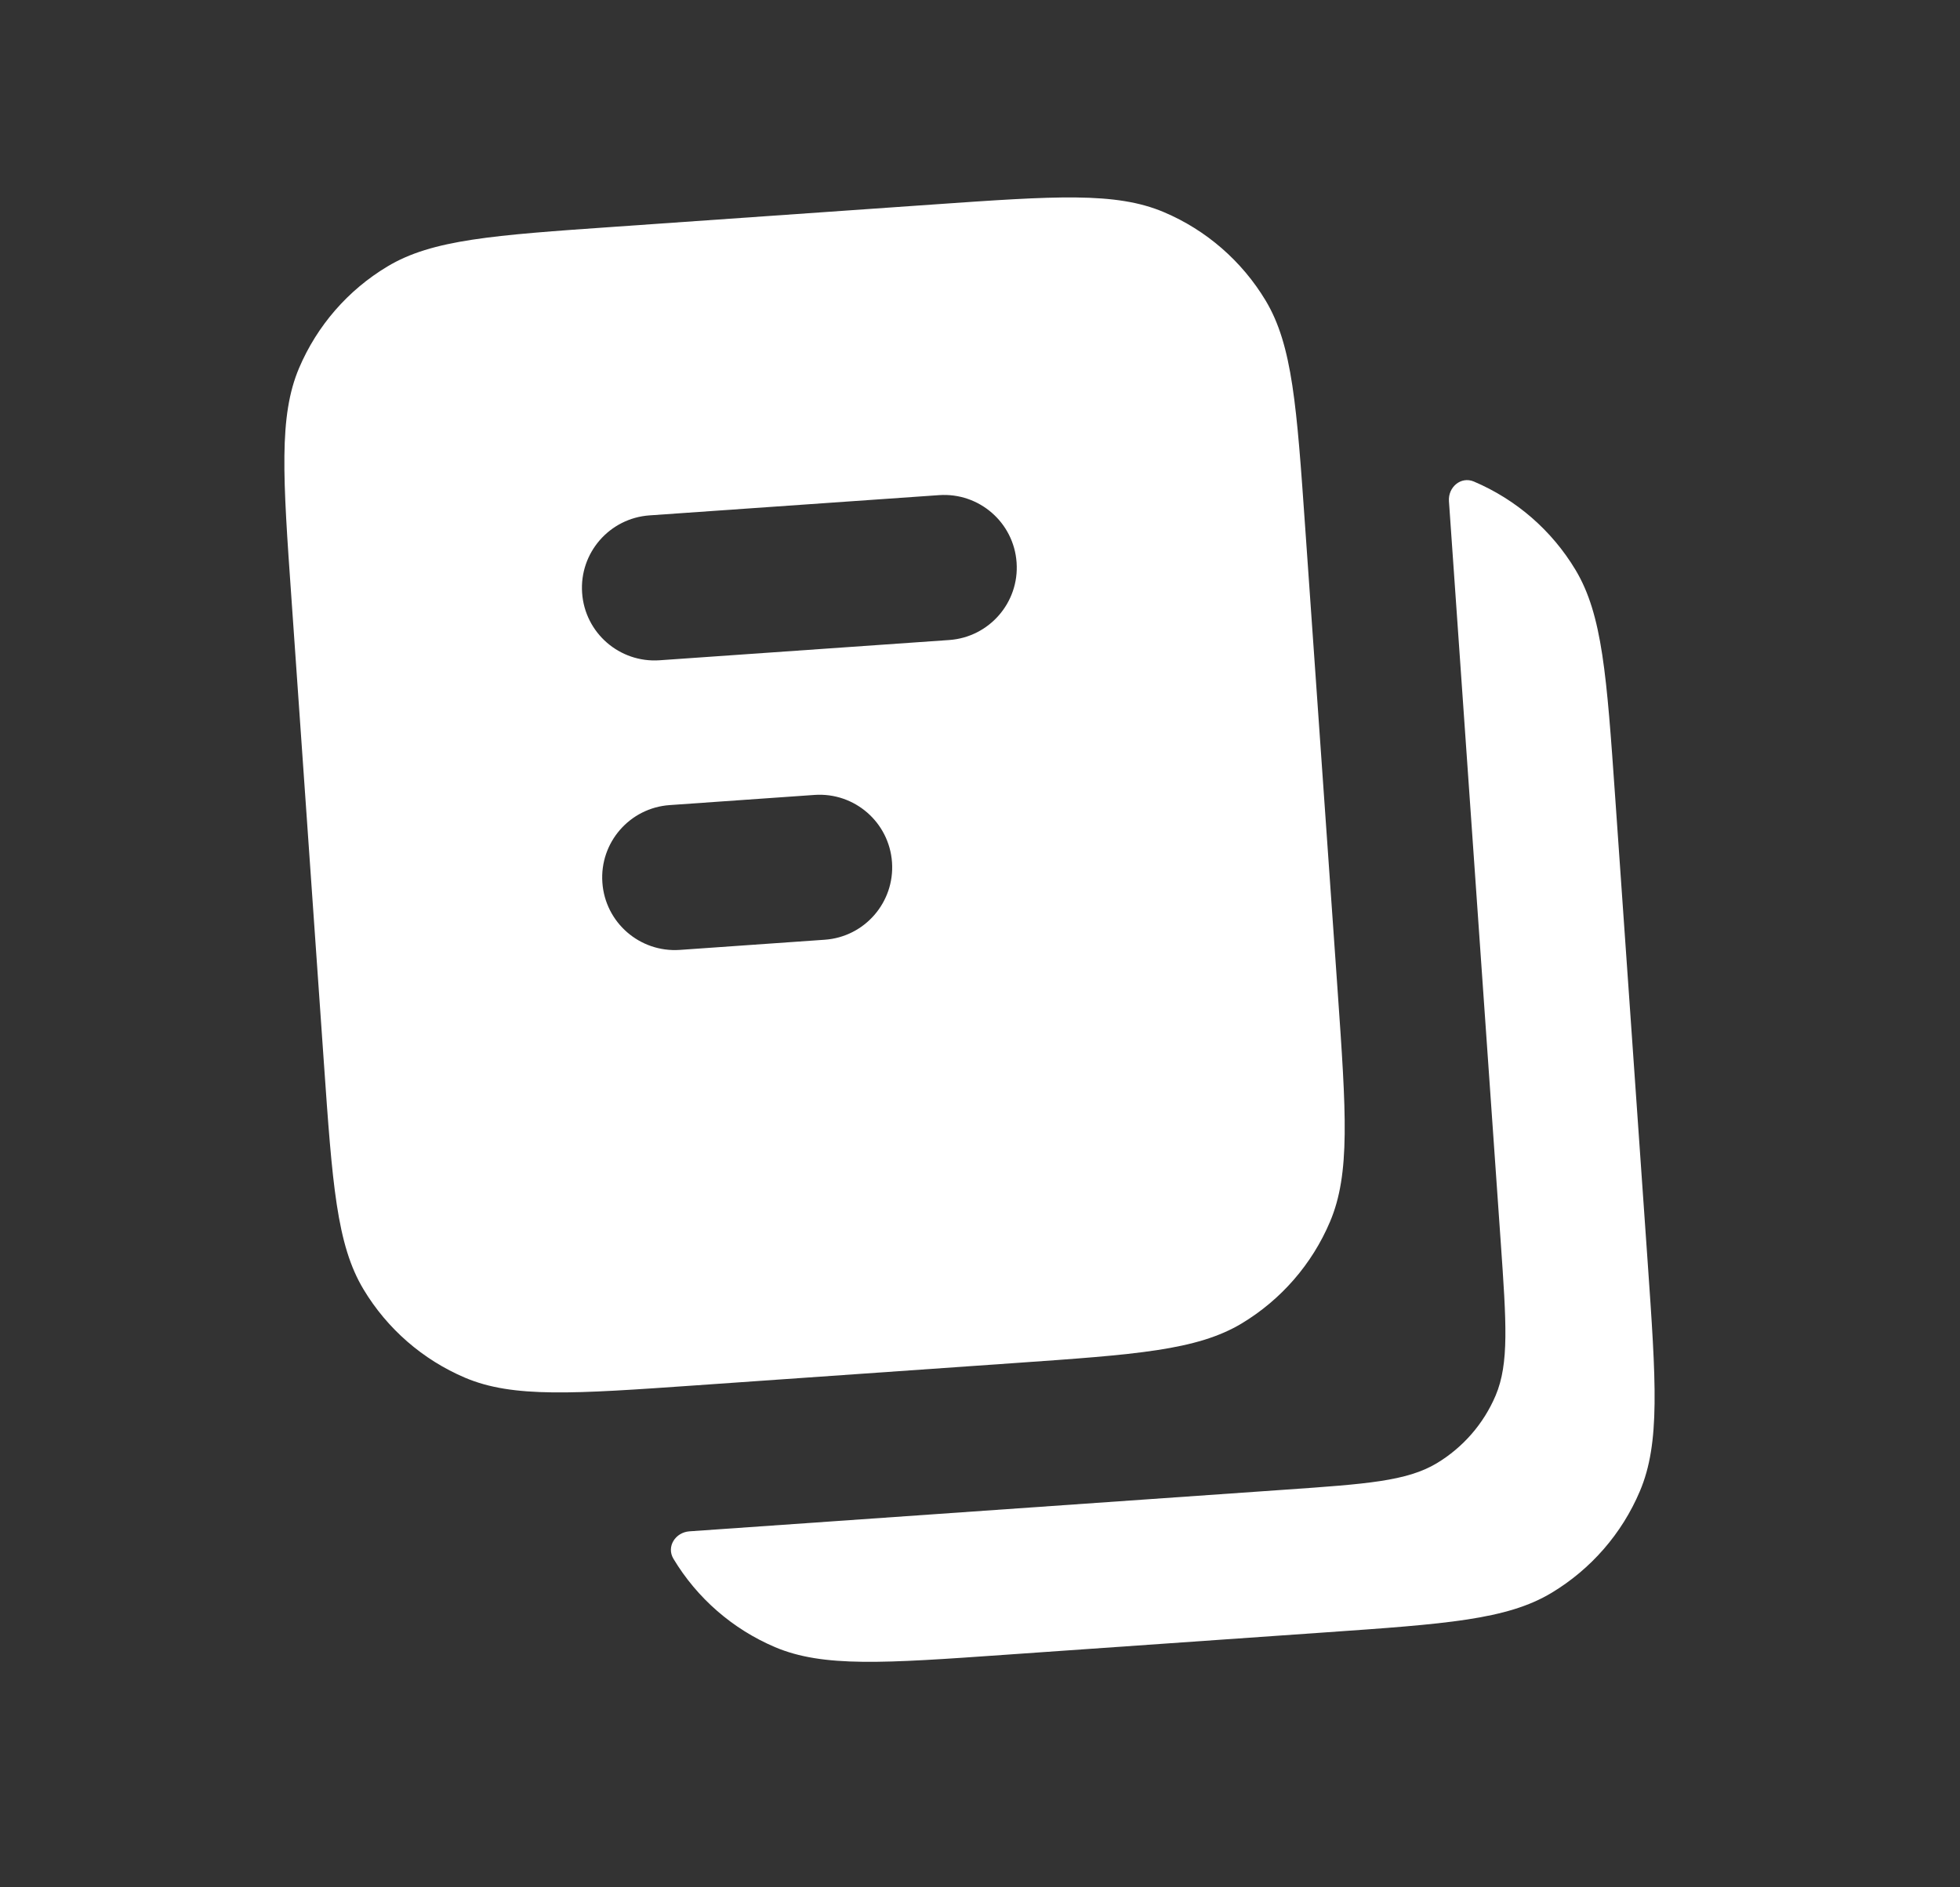 <?xml version="1.0" encoding="UTF-8"?> <svg xmlns="http://www.w3.org/2000/svg" width="27" height="26" viewBox="0 0 27 26" fill="none"><rect x="0" y="0" width="27" height="26" fill="#333333" stroke="none"/><path fill-rule="evenodd" clip-rule="evenodd" d="M4.12 5.07C3.839 5.733 3.897 6.571 4.015 8.247L4.461 14.632C4.578 16.308 4.637 17.146 5.008 17.763C5.334 18.306 5.824 18.732 6.407 18.98C7.07 19.261 7.908 19.202 9.584 19.085L13.973 18.778C15.649 18.661 16.488 18.602 17.105 18.232C17.648 17.905 18.074 17.415 18.321 16.832C18.603 16.169 18.544 15.331 18.427 13.655L17.98 7.271C17.863 5.595 17.805 4.757 17.434 4.139C17.107 3.596 16.617 3.17 16.034 2.923C15.371 2.641 14.533 2.7 12.857 2.817L8.468 3.124C6.792 3.241 5.954 3.3 5.337 3.671C4.793 3.997 4.368 4.487 4.12 5.07ZM14.004 7.749C13.966 7.198 13.488 6.783 12.937 6.821L8.947 7.1C8.396 7.139 7.98 7.617 8.019 8.168C8.057 8.719 8.535 9.134 9.086 9.096L13.076 8.817C13.627 8.778 14.043 8.3 14.004 7.749ZM8.298 12.158C8.259 11.607 8.675 11.129 9.226 11.091L11.221 10.951C11.772 10.913 12.249 11.328 12.288 11.879C12.326 12.43 11.911 12.908 11.36 12.946L9.365 13.086C8.814 13.124 8.336 12.709 8.298 12.158Z" fill="white"></path><path d="M9.277 21.474C9.177 21.308 9.303 21.11 9.497 21.096L17.704 20.522C18.822 20.444 19.38 20.405 19.792 20.158C20.154 19.94 20.438 19.614 20.603 19.225C20.79 18.783 20.751 18.224 20.673 17.107L19.96 6.905C19.946 6.711 20.125 6.558 20.304 6.634C20.887 6.882 21.377 7.307 21.703 7.85C22.074 8.468 22.133 9.306 22.25 10.982L22.696 17.366C22.813 19.042 22.872 19.88 22.59 20.543C22.343 21.127 21.917 21.616 21.374 21.943C20.757 22.314 19.919 22.372 18.243 22.489L13.853 22.796C12.177 22.914 11.339 22.972 10.676 22.691C10.093 22.443 9.603 22.017 9.277 21.474Z" fill="white"></path></svg> 